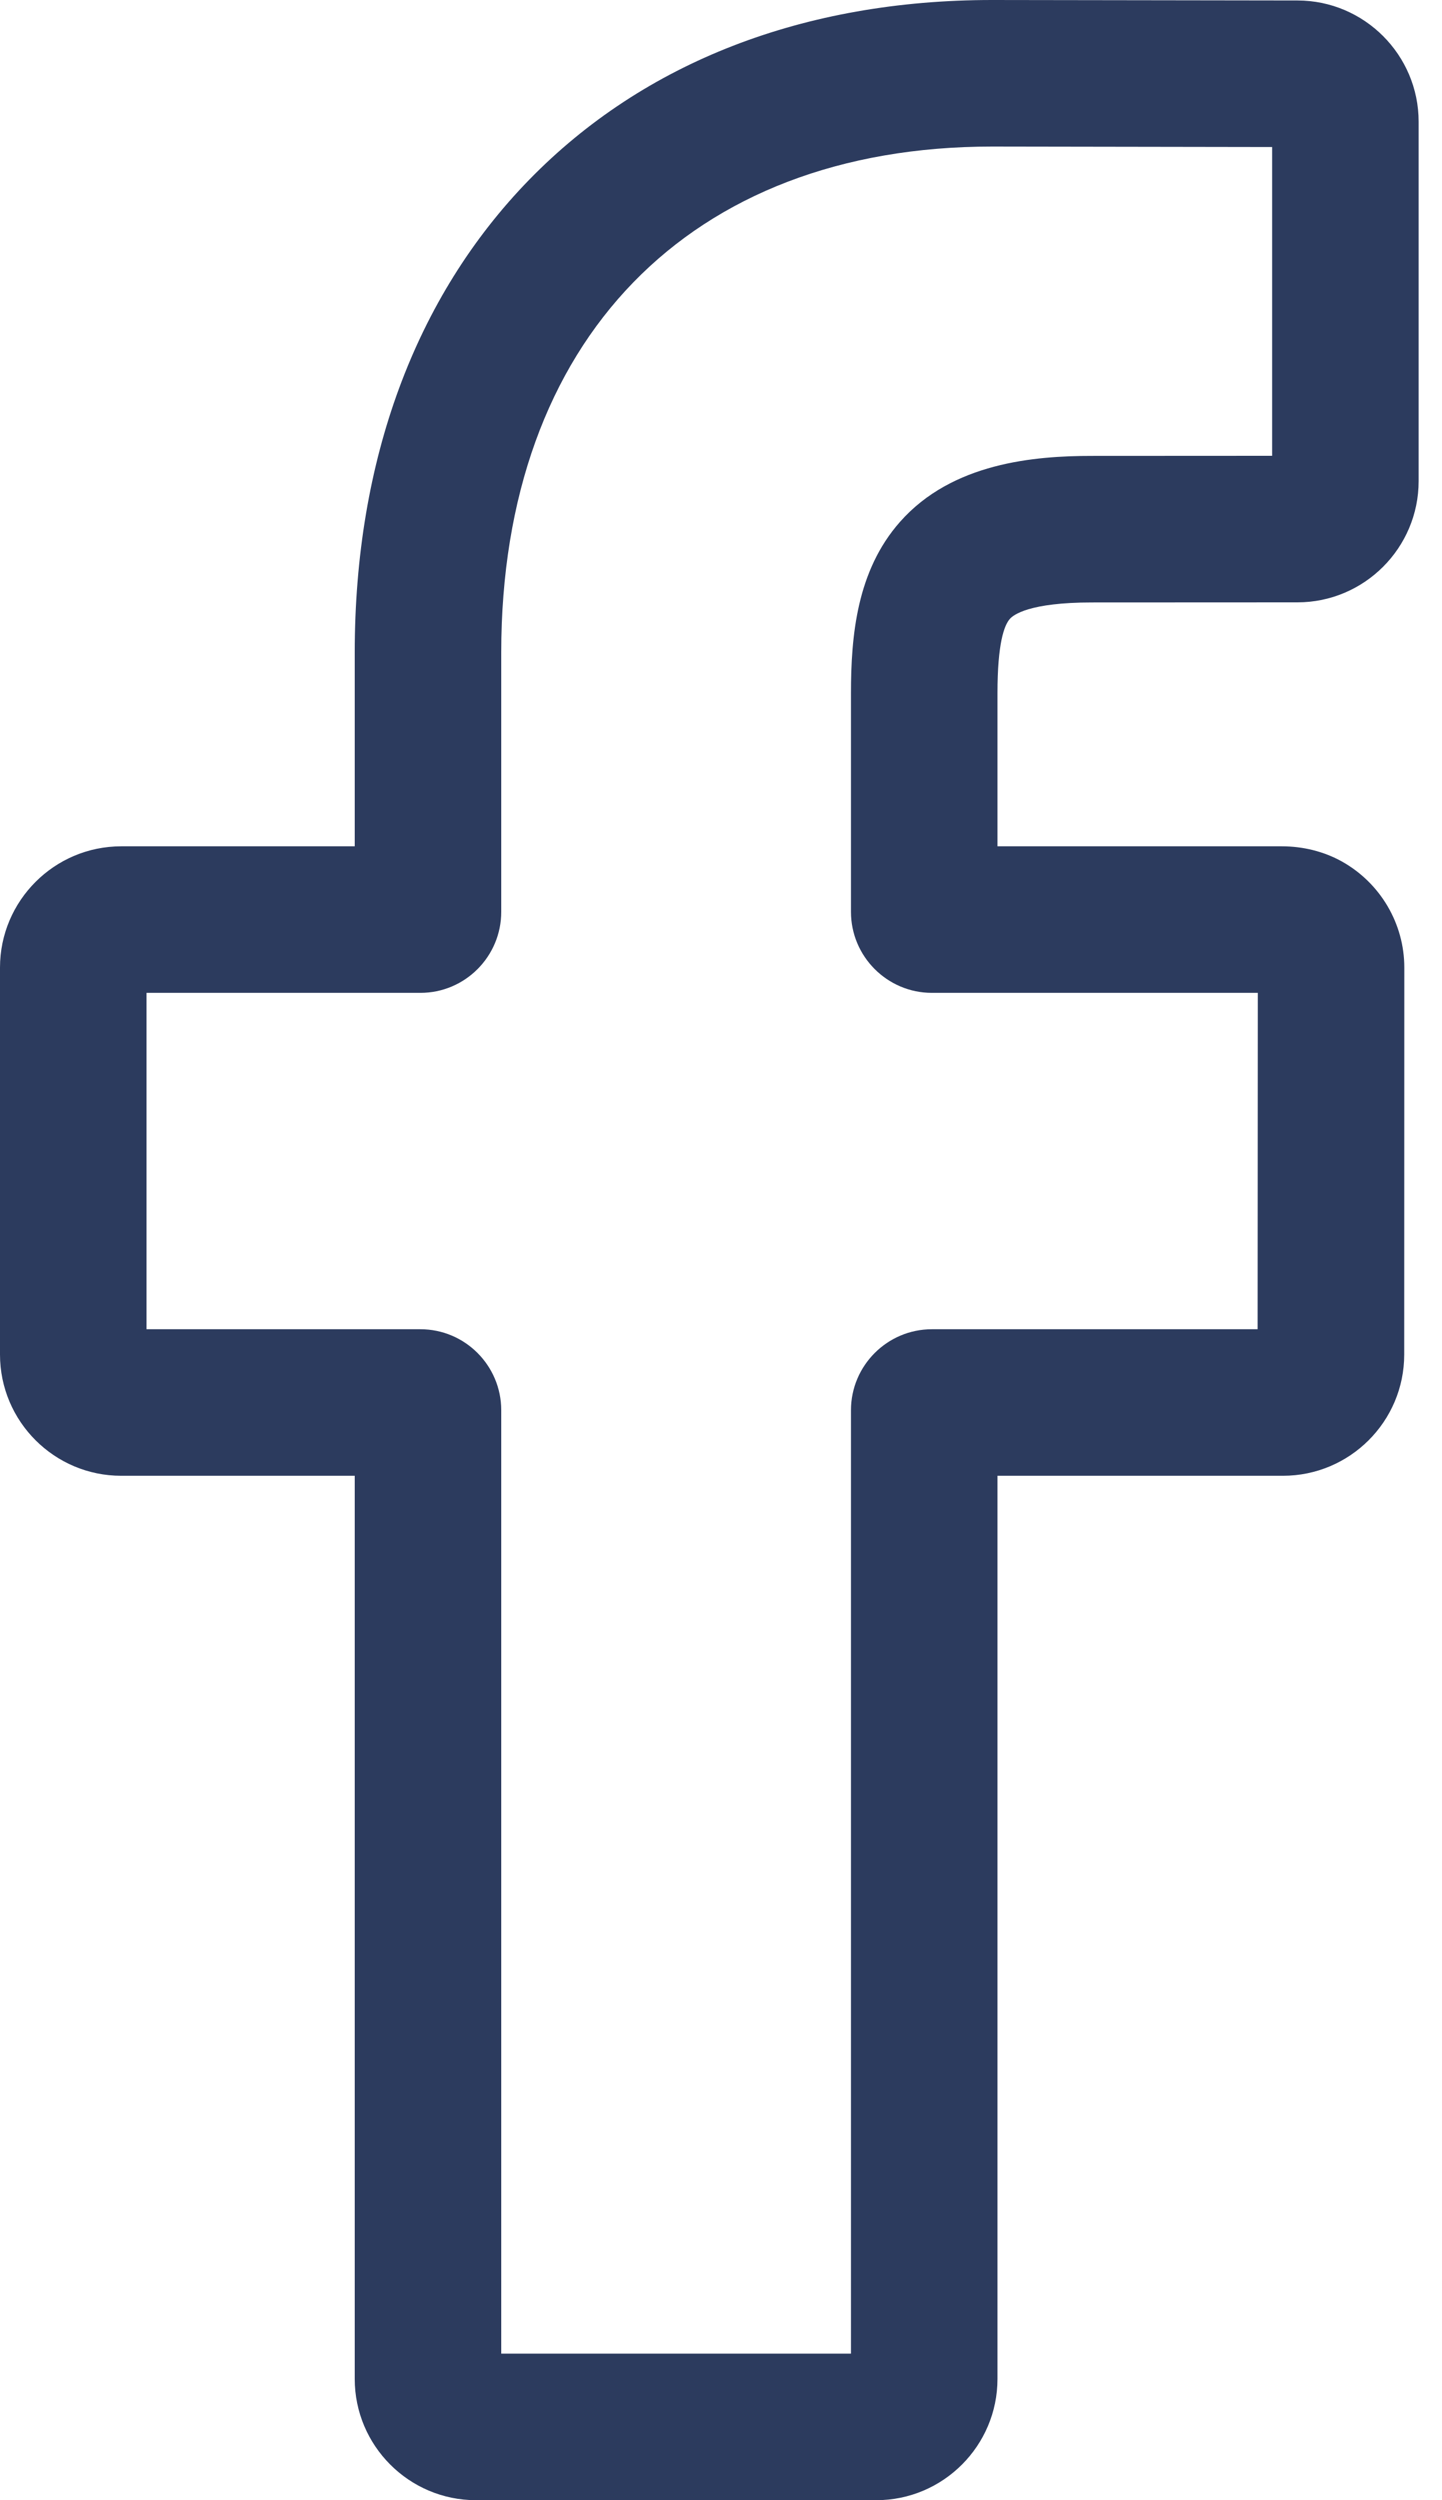 <?xml version="1.0" encoding="UTF-8"?>
<svg width="15px" height="26px" viewBox="0 0 15 26" version="1.1" xmlns="http://www.w3.org/2000/svg" xmlns:xlink="http://www.w3.org/1999/xlink">
    <!-- Generator: Sketch 61.2 (89653) - https://sketch.com -->
    <title>001-facebook</title>
    <desc>Created with Sketch.</desc>
    <g id="Symbols" stroke="none" stroke-width="1" fill="none" fill-rule="evenodd">
        <g id="Footer" transform="translate(-1385, -152)" fill="#2C3B5E" fill-rule="nonzero">
            <g id="Group-6">
                <g transform="translate(1385, 93)">
                    <g id="001-facebook" transform="translate(0, 59)">
                        <path d="M9.115,26 L4.951,26 C4.256,26 3.69,25.434 3.69,24.739 L3.69,15.347 L1.261,15.347 C0.566,15.347 0,14.782 0,14.086 L0,10.062 C0,9.367 0.566,8.801 1.261,8.801 L3.69,8.801 L3.69,6.786 C3.69,4.788 4.318,3.088 5.504,1.87 C6.697,0.646 8.363,0 10.322,0 L13.498,0.005 C14.192,0.006 14.757,0.572 14.757,1.266 L14.757,5.003 C14.757,5.698 14.191,6.264 13.496,6.264 L11.358,6.265 C10.706,6.265 10.54,6.395 10.505,6.436 C10.446,6.502 10.376,6.69 10.376,7.209 L10.376,8.801 L13.335,8.801 C13.558,8.801 13.774,8.856 13.959,8.959 C14.359,9.183 14.608,9.605 14.608,10.062 L14.607,14.086 C14.607,14.782 14.041,15.347 13.345,15.347 L10.376,15.347 L10.376,24.739 C10.376,25.434 9.81,26 9.115,26 L9.115,26 Z M5.214,24.476 L8.852,24.476 L8.852,14.665 C8.852,14.201 9.23,13.823 9.694,13.823 L13.082,13.823 L13.084,10.325 L9.694,10.325 C9.23,10.325 8.852,9.947 8.852,9.483 L8.852,7.209 C8.852,6.613 8.912,5.936 9.362,5.427 C9.905,4.812 10.761,4.741 11.358,4.741 L13.233,4.74 L13.233,1.529 L10.321,1.524 C7.172,1.524 5.214,3.54 5.214,6.786 L5.214,9.483 C5.214,9.947 4.837,10.325 4.373,10.325 L1.524,10.325 L1.524,13.823 L4.373,13.823 C4.837,13.823 5.214,14.201 5.214,14.665 L5.214,24.476 Z" id="Shape"></path>
                    </g>
                </g>
            </g>
        </g>
    </g>
</svg>